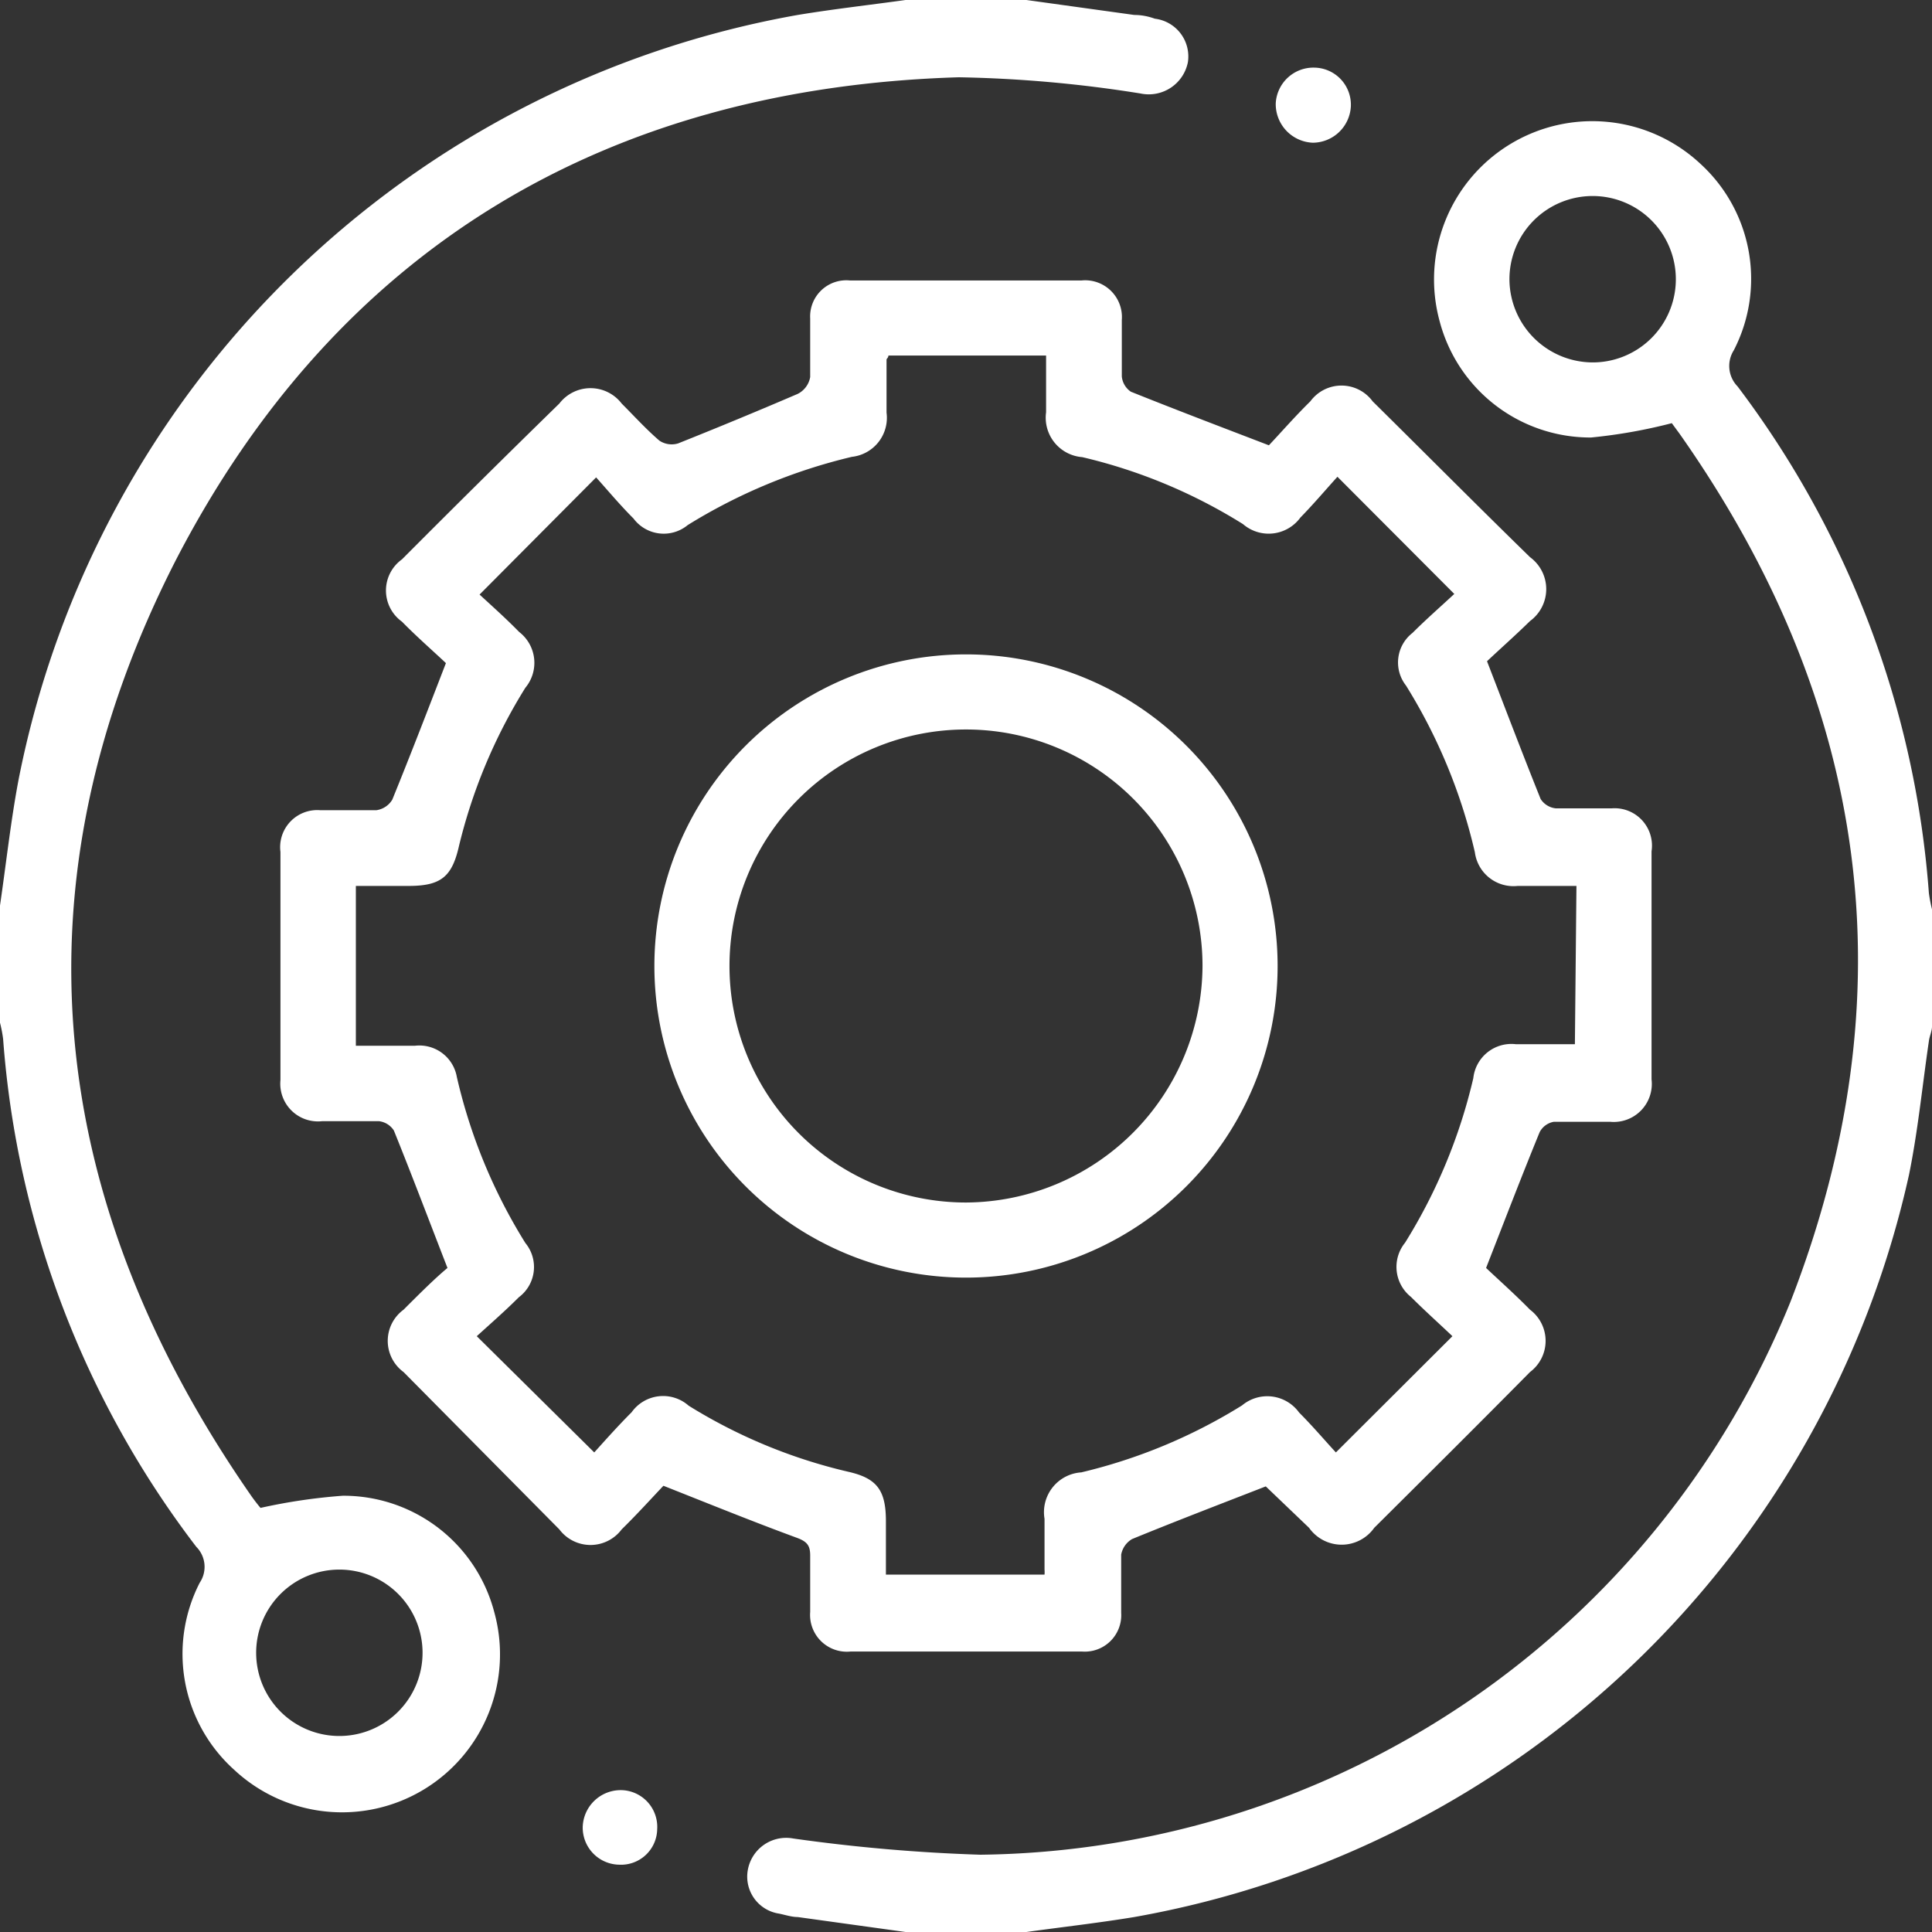 <?xml version="1.0" encoding="UTF-8"?> <svg xmlns="http://www.w3.org/2000/svg" width="62" height="62" viewBox="0 0 62 62"><rect x="0" y="0" width="62" height="62" fill="#333333" stroke="none"/> <g> <path d="M32.94,0,36.4.48q.33,0,.66.12A1.22,1.22,0,0,1,38.12,2,1.28,1.28,0,0,1,36.6,3a41.13,41.13,0,0,0-5.83-.52C19.42,2.82,10.79,8,5.63,18,.34,28.37,1.46,38.5,8.06,48c.12.17.24.32.3.39A18.3,18.3,0,0,1,11,48a5,5,0,0,1,4.86,3.73,5.07,5.07,0,0,1-8.35,5.06,5,5,0,0,1-1.1-6,.91.91,0,0,0-.11-1.15A30.53,30.53,0,0,1,.1,33.34a4.35,4.35,0,0,0-.1-.52V29.06C.2,27.69.35,26.31.6,25A31,31,0,0,1,25.6.48C26.75.29,27.91.16,29.06,0ZM10.88,50.37A2.67,2.67,0,1,0,13.56,53,2.67,2.67,0,0,0,10.88,50.37Z" style="fill: #fff"></path> <path d="M29.06,62l-3.46-.48c-.2,0-.4-.07-.6-.11A1.2,1.2,0,0,1,24,60,1.25,1.25,0,0,1,25.46,59a55.38,55.38,0,0,0,6,.52,28.4,28.4,0,0,0,26-17.75C61.29,31.91,60,22.59,53.9,13.92l-.25-.34s-.06-.05,0,0a16.83,16.83,0,0,1-2.59.46,5,5,0,0,1-4.86-3.73,5.08,5.08,0,0,1,8.35-5.07,5,5,0,0,1,1.09,6,.94.94,0,0,0,.12,1.16A30.7,30.7,0,0,1,61.9,28.66a4.76,4.76,0,0,0,.1.52v3.76c0,.15-.08.31-.1.47-.21,1.43-.35,2.88-.64,4.3A31,31,0,0,1,36.4,61.52c-1.15.19-2.31.32-3.46.48Zm22-50.37A2.67,2.67,0,1,0,48.44,9,2.68,2.68,0,0,0,51.08,11.63Z" style="fill: #fff"></path> <path d="M47.69,40.69c.39.37.92.84,1.41,1.34a1.25,1.25,0,0,1,0,2c-1.66,1.68-3.33,3.34-5,5a1.28,1.28,0,0,1-2.09,0L40.62,47.7s-.07,0,0,0c-1.49.58-2.9,1.12-4.29,1.69a.73.73,0,0,0-.35.5c0,.62,0,1.25,0,1.87A1.17,1.17,0,0,1,34.73,53q-3.72,0-7.44,0A1.18,1.18,0,0,1,26,51.73c0-.6,0-1.21,0-1.81,0-.31-.09-.44-.4-.56-1.39-.51-2.77-1.07-4.31-1.68-.37.39-.84.91-1.34,1.4a1.25,1.25,0,0,1-2,0l-5-5.05a1.24,1.24,0,0,1,0-2c.49-.49,1-1,1.41-1.34-.61-1.57-1.15-3-1.72-4.41a.66.66,0,0,0-.48-.3c-.61,0-1.21,0-1.82,0A1.21,1.21,0,0,1,9,34.66Q9,31,9,27.34A1.19,1.19,0,0,1,10.27,26c.6,0,1.21,0,1.81,0a.71.71,0,0,0,.51-.34c.57-1.4,1.11-2.8,1.72-4.38-.39-.37-.92-.83-1.41-1.33a1.23,1.23,0,0,1,0-2q2.52-2.53,5.05-5a1.26,1.26,0,0,1,2,0c.4.4.78.82,1.21,1.19a.71.71,0,0,0,.6.09q1.93-.77,3.84-1.59A.75.75,0,0,0,26,12.1c0-.62,0-1.25,0-1.88A1.16,1.16,0,0,1,27.27,9q3.72,0,7.44,0A1.18,1.18,0,0,1,36,10.27c0,.6,0,1.21,0,1.81a.67.67,0,0,0,.29.49c1.42.57,2.84,1.11,4.43,1.72.37-.39.83-.92,1.33-1.41a1.24,1.24,0,0,1,2,0c1.69,1.67,3.37,3.36,5.05,5a1.27,1.27,0,0,1,0,2.05c-.49.48-1,.93-1.38,1.29.61,1.58,1.15,3,1.72,4.42a.66.66,0,0,0,.48.3c.6,0,1.21,0,1.81,0A1.2,1.2,0,0,1,53,27.32c0,2.44,0,4.88,0,7.32A1.22,1.22,0,0,1,51.68,36c-.61,0-1.22,0-1.82,0a.64.64,0,0,0-.45.33C48.84,37.72,48.3,39.13,47.69,40.69Zm2.9-12.26H48.71a1.25,1.25,0,0,1-1.38-1.08A17.6,17.6,0,0,0,45.12,22a1.2,1.2,0,0,1,.21-1.69c.44-.44.91-.85,1.34-1.25L42.92,15.3c-.38.42-.77.88-1.19,1.31a1.26,1.26,0,0,1-1.84.21,17.06,17.06,0,0,0-5.16-2.15,1.27,1.27,0,0,1-1.16-1.44c0-.6,0-1.2,0-1.82H28.51c0,.07-.06.1-.06.13,0,.57,0,1.13,0,1.7a1.26,1.26,0,0,1-1.11,1.42,17.78,17.78,0,0,0-5.27,2.19,1.21,1.21,0,0,1-1.74-.21c-.44-.44-.84-.92-1.2-1.32l-3.74,3.76c.39.36.85.77,1.27,1.2a1.25,1.25,0,0,1,.2,1.79,17.21,17.21,0,0,0-2.15,5.16c-.22.91-.58,1.19-1.54,1.2H11.42v5.13c.65,0,1.27,0,1.89,0a1.22,1.22,0,0,1,1.35,1,17.42,17.42,0,0,0,2.2,5.33,1.21,1.21,0,0,1-.21,1.74c-.44.44-.91.85-1.35,1.25l3.77,3.73c.37-.41.77-.86,1.2-1.29a1.24,1.24,0,0,1,1.83-.21,17,17,0,0,0,5.12,2.12c.93.21,1.21.6,1.21,1.59,0,.57,0,1.14,0,1.71h5.09a.9.9,0,0,0,0-.16c0-.54,0-1.09,0-1.63a1.28,1.28,0,0,1,1.18-1.49,17.32,17.32,0,0,0,5.16-2.15,1.26,1.26,0,0,1,1.83.23c.43.43.82.89,1.18,1.28l3.74-3.73c-.42-.4-.89-.82-1.33-1.26a1.23,1.23,0,0,1-.19-1.74,17.47,17.47,0,0,0,2.19-5.28,1.23,1.23,0,0,1,1.37-1.09c.62,0,1.24,0,1.89,0Z" style="fill: #fff"></path> <path d="M42.13,4.58a1.24,1.24,0,0,1-1.19-1.26,1.21,1.21,0,0,1,1.23-1.15,1.19,1.19,0,0,1,1.18,1.25A1.23,1.23,0,0,1,42.13,4.58Z" style="fill: #fff"></path> <path d="M21.09,58.7a1.16,1.16,0,0,1-1.22,1.14,1.19,1.19,0,0,1-1.17-1.21A1.22,1.22,0,0,1,20,57.45,1.18,1.18,0,0,1,21.09,58.7Z" style="fill: #fff"></path> <path d="M31,21A10,10,0,1,1,21,31,10,10,0,0,1,31,21Zm7.59,10A7.59,7.59,0,1,0,31,38.59,7.63,7.63,0,0,0,38.59,31Z" style="fill: #fff"></path> </g> </svg> 